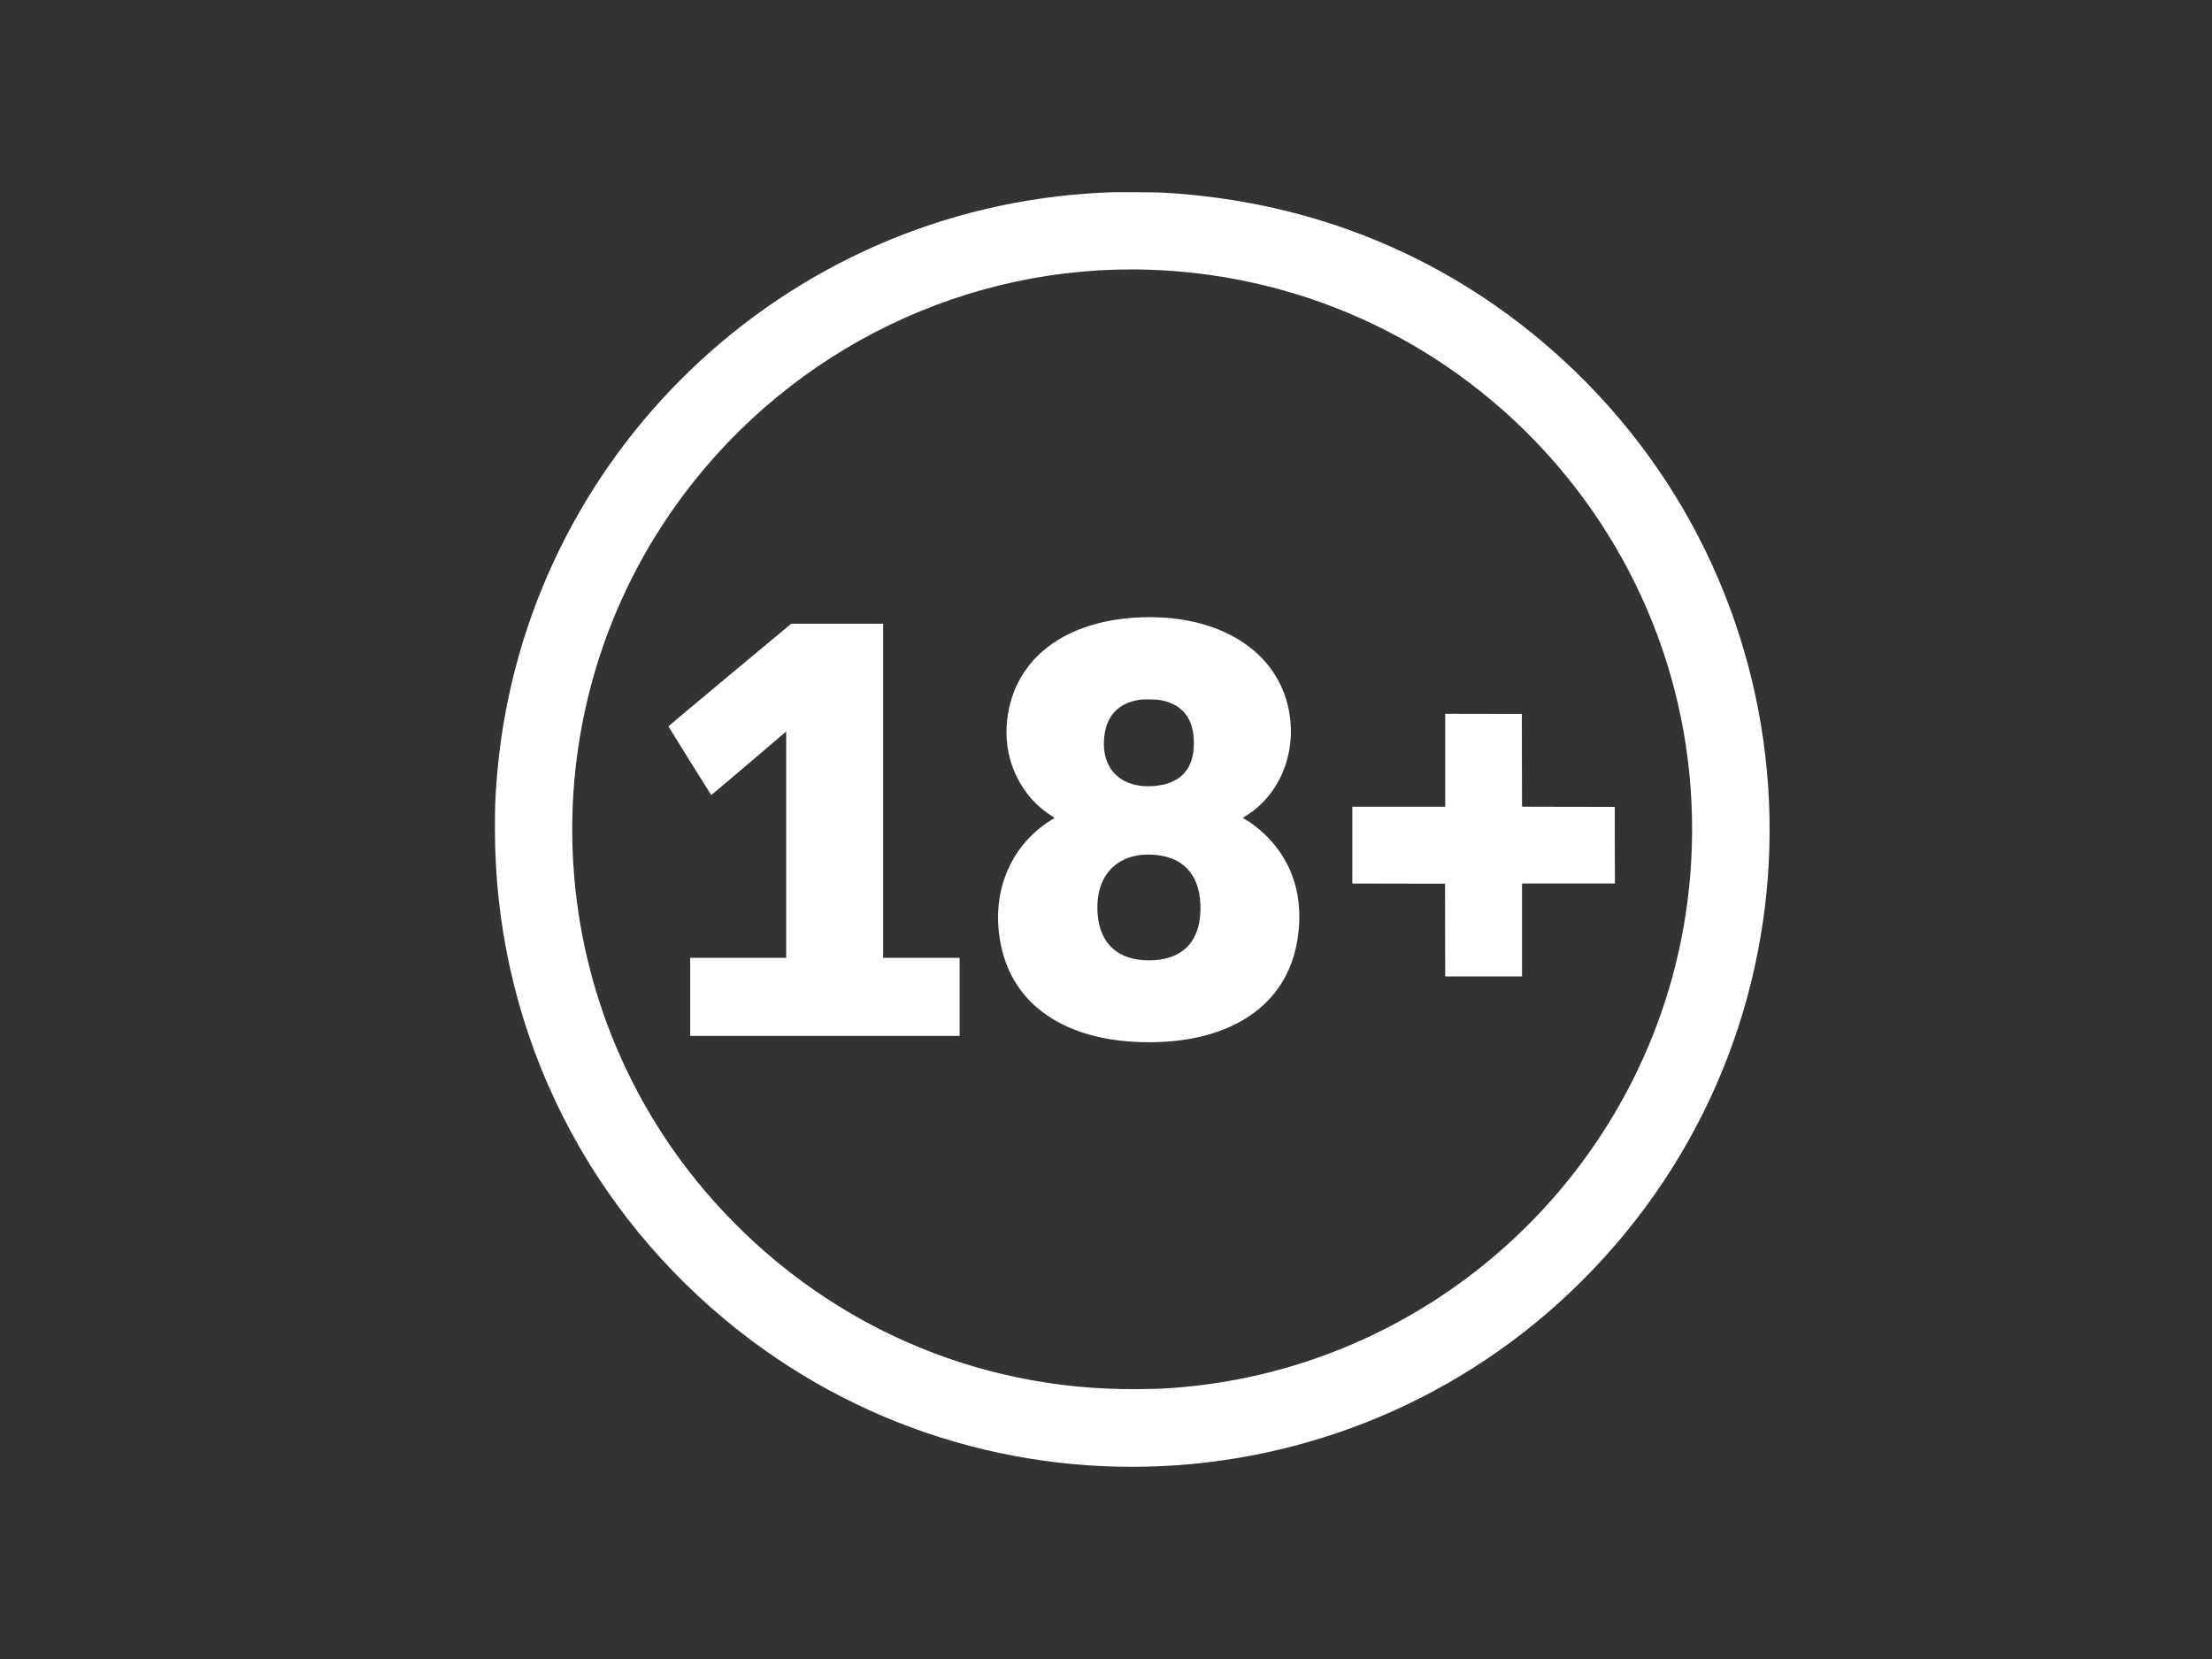 <svg width="40" height="30" viewBox="0 0 40 30" fill="none" xmlns="http://www.w3.org/2000/svg">
<rect x="0" y="0" width="40" height="30" fill="#333333" stroke="none"/>
<path fill-rule="evenodd" clip-rule="evenodd" d="M20.122 3.476C19.893 3.485 19.781 3.491 19.649 3.501C13.939 3.911 9.384 8.465 8.976 14.174C8.954 14.483 8.95 14.59 8.95 14.997C8.95 18.44 10.455 21.65 13.106 23.859C17.845 27.808 24.854 27.316 29.007 22.742C33.27 18.048 32.94 10.806 28.267 6.511C26.27 4.675 23.782 3.635 21.021 3.483C20.918 3.478 20.219 3.472 20.122 3.476ZM20.8 4.878C26.599 5.08 31.046 10.076 30.563 15.849C30.148 20.809 26.144 24.756 21.178 25.1C20.961 25.115 20.881 25.117 20.578 25.12C17.626 25.149 14.87 23.925 12.897 21.708C9.713 18.128 9.487 12.791 12.357 8.952C14.35 6.288 17.508 4.764 20.8 4.878ZM20.539 11.168C19.164 11.249 18.278 11.99 18.204 13.121C18.16 13.782 18.48 14.421 19.021 14.757L19.072 14.789L19.009 14.828C18.223 15.319 17.881 16.237 18.126 17.201C18.391 18.246 19.359 18.847 20.777 18.847C22.276 18.847 23.267 18.169 23.459 17.011C23.586 16.249 23.387 15.589 22.882 15.098C22.768 14.987 22.62 14.873 22.506 14.809C22.469 14.789 22.468 14.791 22.524 14.757C23.172 14.36 23.481 13.543 23.285 12.746C23.03 11.704 21.951 11.084 20.539 11.168ZM13.197 12.204C12.586 12.713 12.086 13.132 12.087 13.135C12.087 13.14 12.851 14.365 12.861 14.377C12.864 14.38 13.879 13.519 14.185 13.255L14.217 13.227V15.274V17.321H13.349H12.481V18.027V18.733H14.917H17.353V18.027V17.321H16.661H15.97V14.3V11.279H15.139H14.308L13.197 12.204ZM21.008 12.664C21.396 12.747 21.589 13.005 21.589 13.443C21.589 13.914 21.341 14.177 20.865 14.214C20.27 14.26 19.908 13.903 19.968 13.328C20.008 12.942 20.226 12.711 20.607 12.654C20.697 12.64 20.922 12.646 21.008 12.664ZM26.134 13.748V14.589H25.294H24.454V15.283V15.977L25.292 15.979L26.131 15.98L26.132 16.819L26.134 17.657H26.828H27.523V16.817V15.977H28.363H29.203L29.201 15.284L29.2 14.591L28.361 14.59L27.523 14.588L27.521 13.75L27.52 12.911L26.827 12.91L26.134 12.909V13.748ZM20.928 15.463C21.445 15.521 21.721 15.875 21.708 16.459C21.695 17.046 21.365 17.366 20.776 17.366C20.224 17.366 19.897 17.075 19.85 16.543C19.787 15.82 20.224 15.382 20.928 15.463Z" fill="white"/>
</svg>
